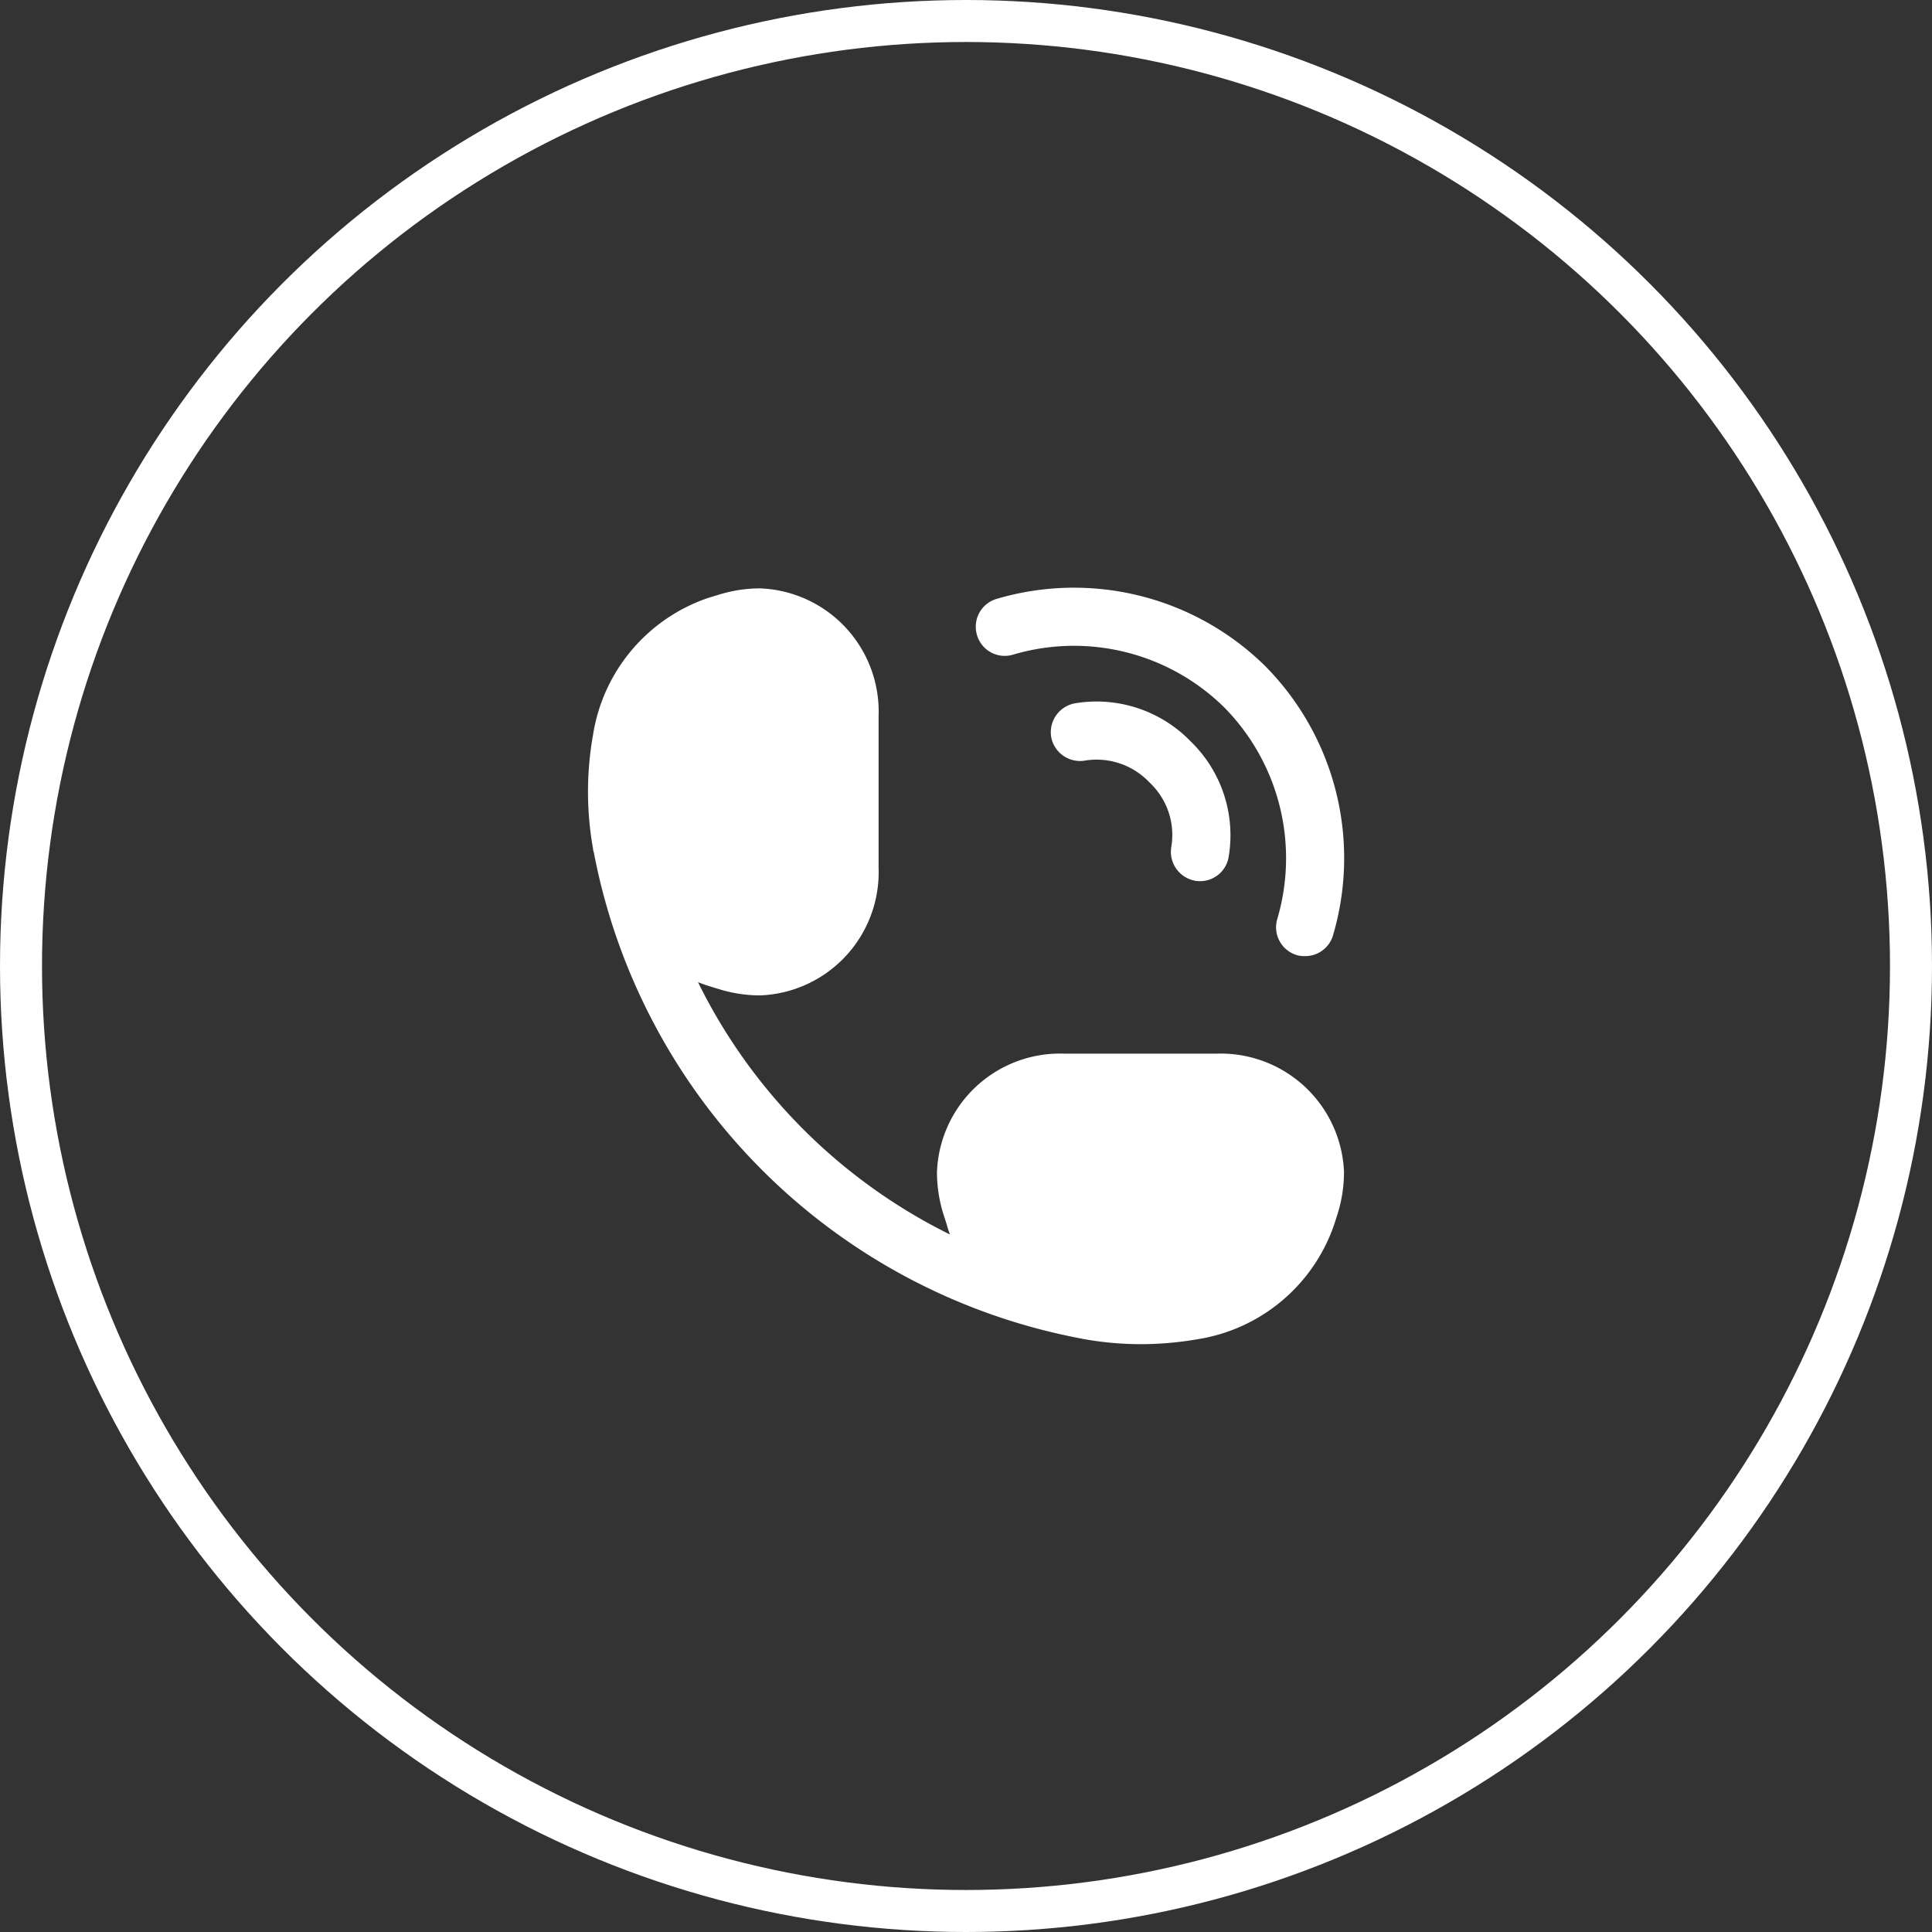 <?xml version="1.0" encoding="UTF-8"?>
<svg xmlns="http://www.w3.org/2000/svg" xmlns:xlink="http://www.w3.org/1999/xlink" width="46" height="46" viewBox="0 0 46 46">
  <rect x="0" y="0" width="46" height="46" fill="#333333" stroke="none"/>
  <defs>
    <clipPath id="clip-path">
      <rect id="Rectangle_1186" data-name="Rectangle 1186" width="24" height="24" transform="translate(654 1145)" fill="#fff" stroke="#707070" stroke-width="1"></rect>
    </clipPath>
  </defs>
  <g id="Group_3378" data-name="Group 3378" transform="translate(-8666 79)">
    <g id="Ellipse_40" data-name="Ellipse 40" transform="translate(8666 -79)" fill="none" stroke="#fff" stroke-width="1">
      <circle cx="23" cy="23" r="23" stroke="none"></circle>
      <circle cx="23" cy="23" r="22.5" fill="none"></circle>
    </g>
    <g id="Mask_Group_291" data-name="Mask Group 291" transform="translate(8023 -1213)" clip-path="url(#clip-path)">
      <path id="Union_10" data-name="Union 10" d="M1722.8-.118l-.1-.02a14.56,14.56,0,0,1-11.56-11.56.391.391,0,0,1-.021-.1,7.712,7.712,0,0,1,0-2.7,4.115,4.115,0,0,1,2.74-3.265l.25-.076a3.321,3.321,0,0,1,.99-.152,2.935,2.935,0,0,1,2.82,3.038v3.615a2.935,2.935,0,0,1-2.82,3.038,3.321,3.321,0,0,1-.99-.152l-.25-.077c-.08-.025-.16-.055-.24-.086a13.2,13.2,0,0,0,6,6.008,2.043,2.043,0,0,1-.08-.247l-.08-.247a3.347,3.347,0,0,1-.15-.994,2.931,2.931,0,0,1,3.04-2.818h3.61A2.938,2.938,0,0,1,1729-4.1a3.347,3.347,0,0,1-.15.994l-.079.247a4.114,4.114,0,0,1-3.261,2.746,7.93,7.93,0,0,1-1.359.117A7.8,7.8,0,0,1,1722.8-.118Zm5.081-9.14a.691.691,0,0,1-.471-.856,5.114,5.114,0,0,0-1.26-5.042,5.1,5.1,0,0,0-5.04-1.254.687.687,0,0,1-.85-.476.69.69,0,0,1,.47-.855,6.49,6.49,0,0,1,6.4,1.606,6.5,6.5,0,0,1,1.61,6.4.69.69,0,0,1-.668.5A.7.7,0,0,1,1727.88-9.257Zm-2.441-1.775a.7.7,0,0,1-.55-.814,1.71,1.71,0,0,0-.519-1.521,1.732,1.732,0,0,0-1.52-.526.7.7,0,0,1-.82-.543.7.7,0,0,1,.55-.815,3.118,3.118,0,0,1,2.769.905,3.11,3.11,0,0,1,.9,2.77.689.689,0,0,1-.675.557A.678.678,0,0,1,1725.44-11.032Z" transform="translate(-1054 1166)" fill="#fff"></path>
    </g>
  </g>
</svg>
